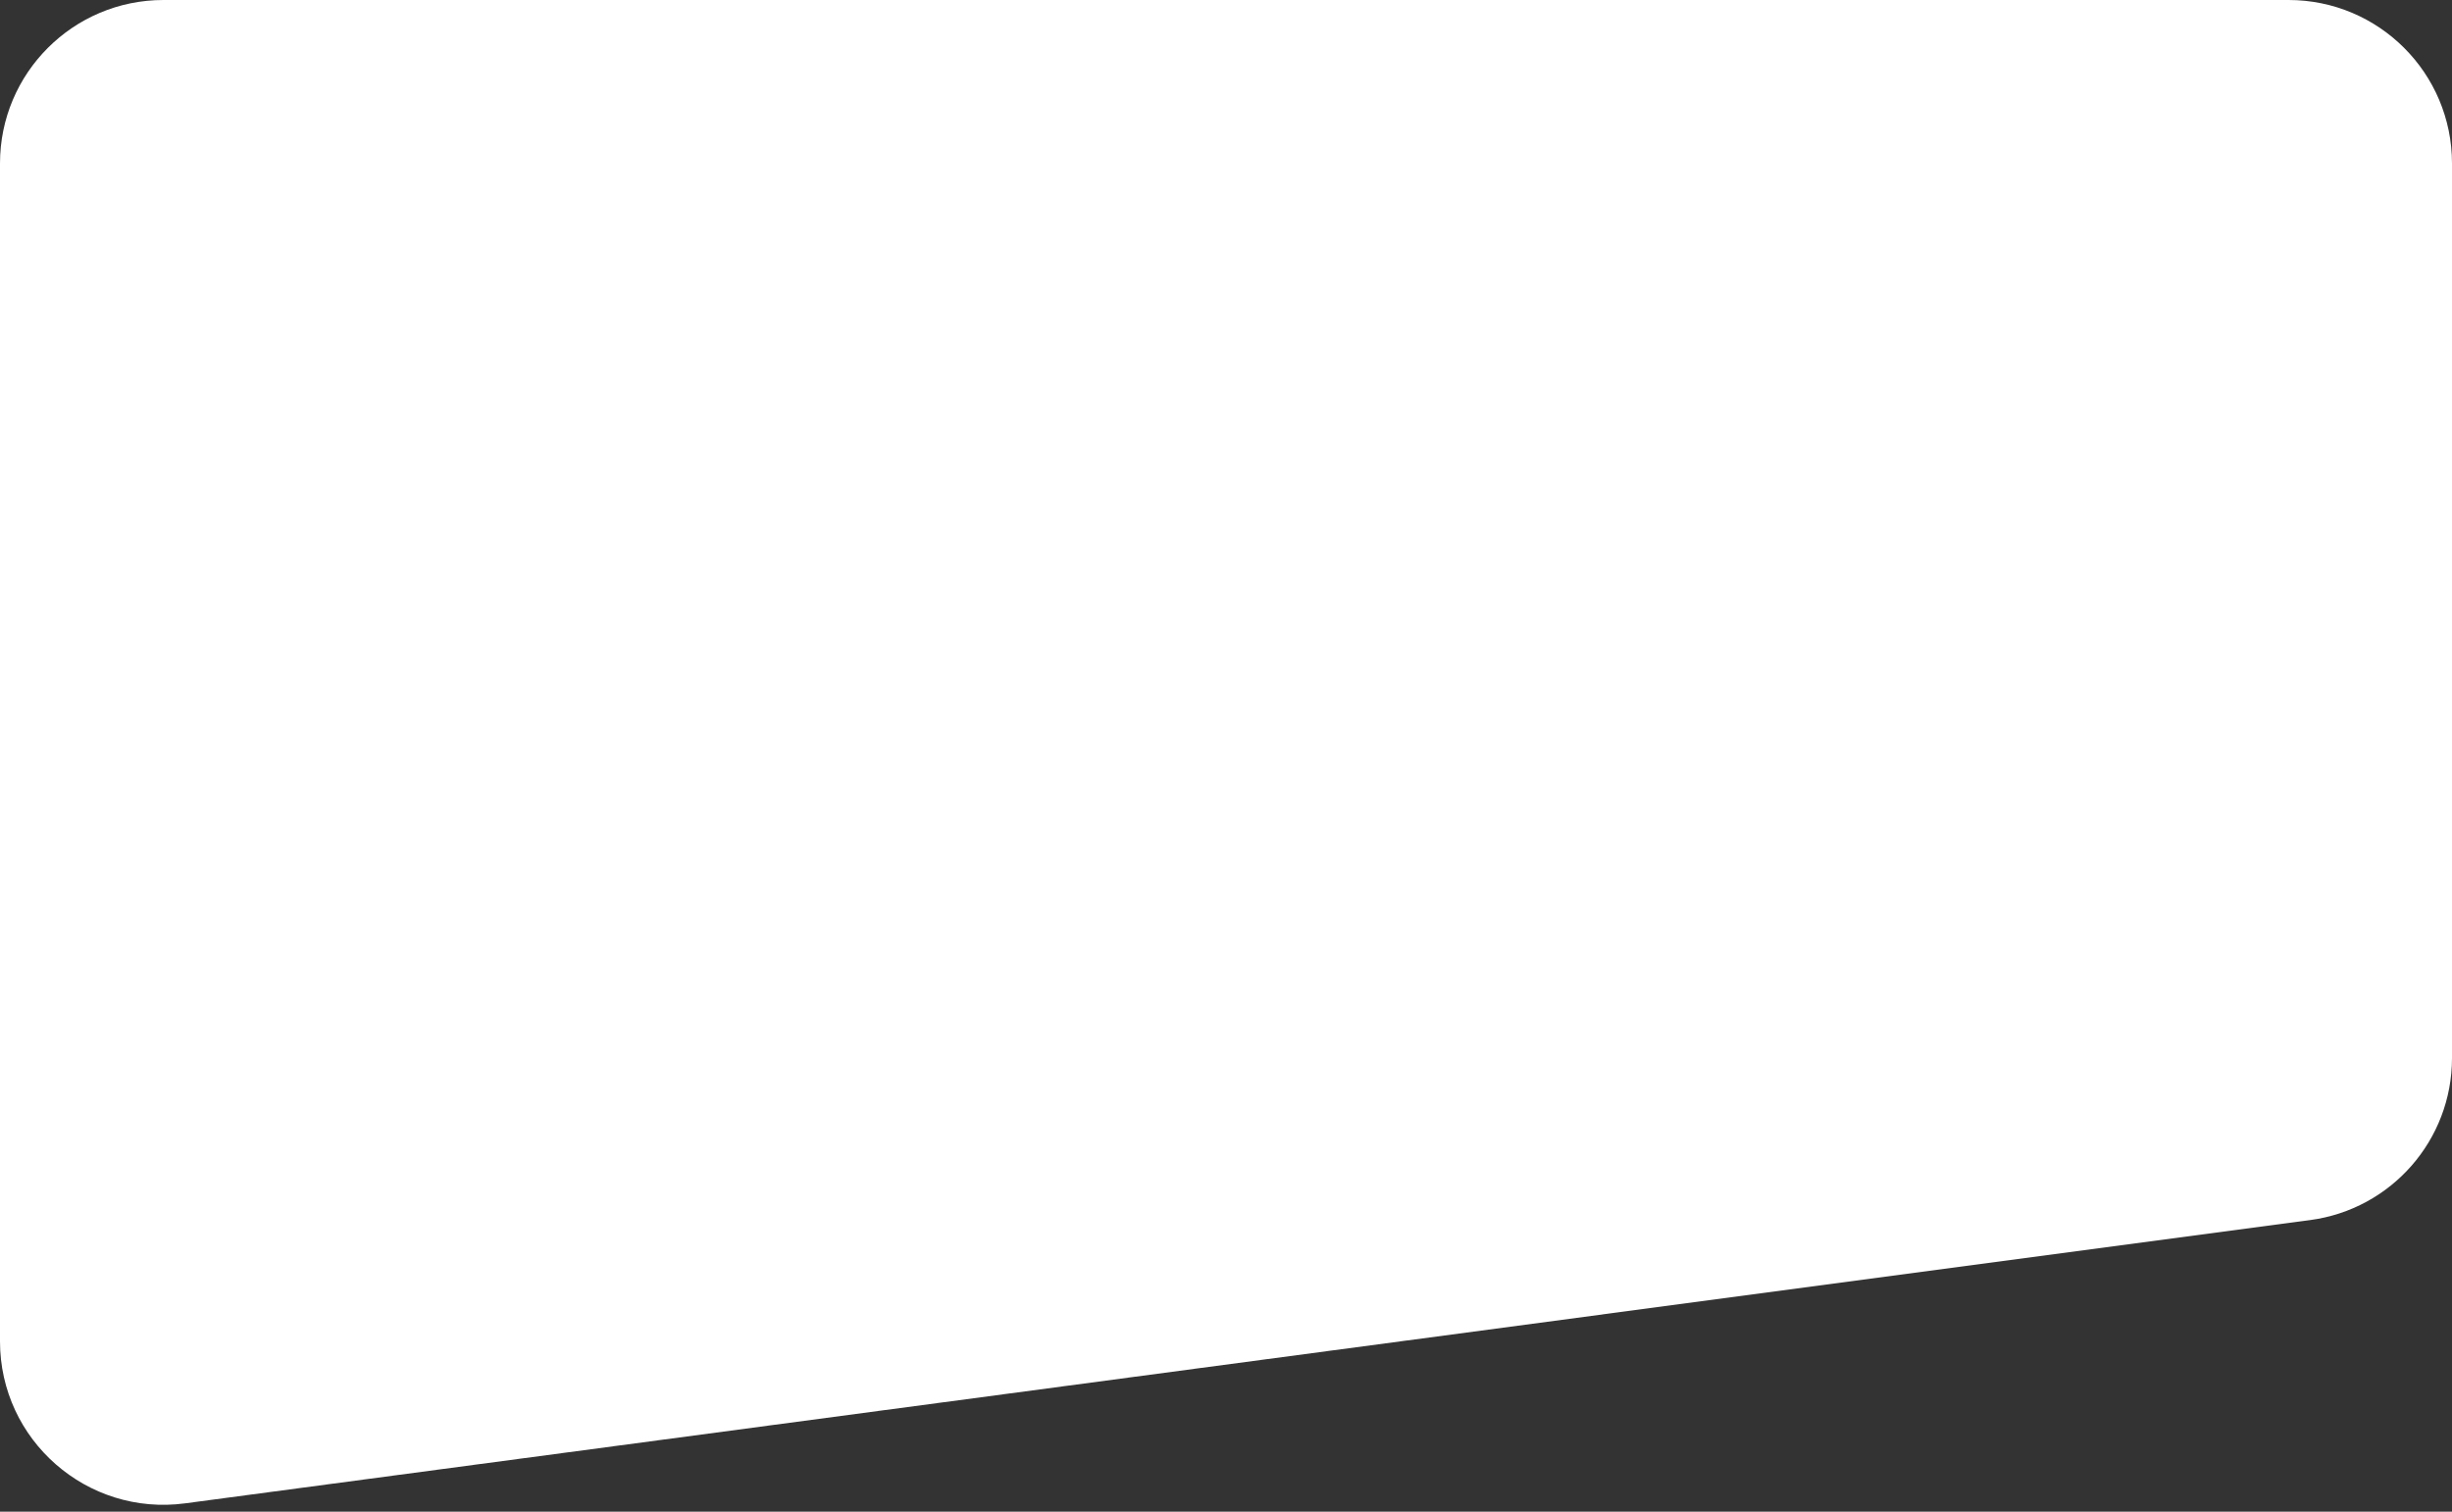 <?xml version="1.0" encoding="UTF-8"?> <svg xmlns="http://www.w3.org/2000/svg" width="300" height="185" viewBox="0 0 300 185" fill="none"><rect x="0" y="0" width="300" height="185" fill="#333333" stroke="none"/> <path d="M0 20C0 8.954 8.954 0 20 0H280C291.046 0 300 8.954 300 20V129.49C300 139.514 292.579 147.989 282.643 149.314L22.643 183.981C10.654 185.58 0 176.252 0 164.156V20Z" fill="white"></path> </svg> 